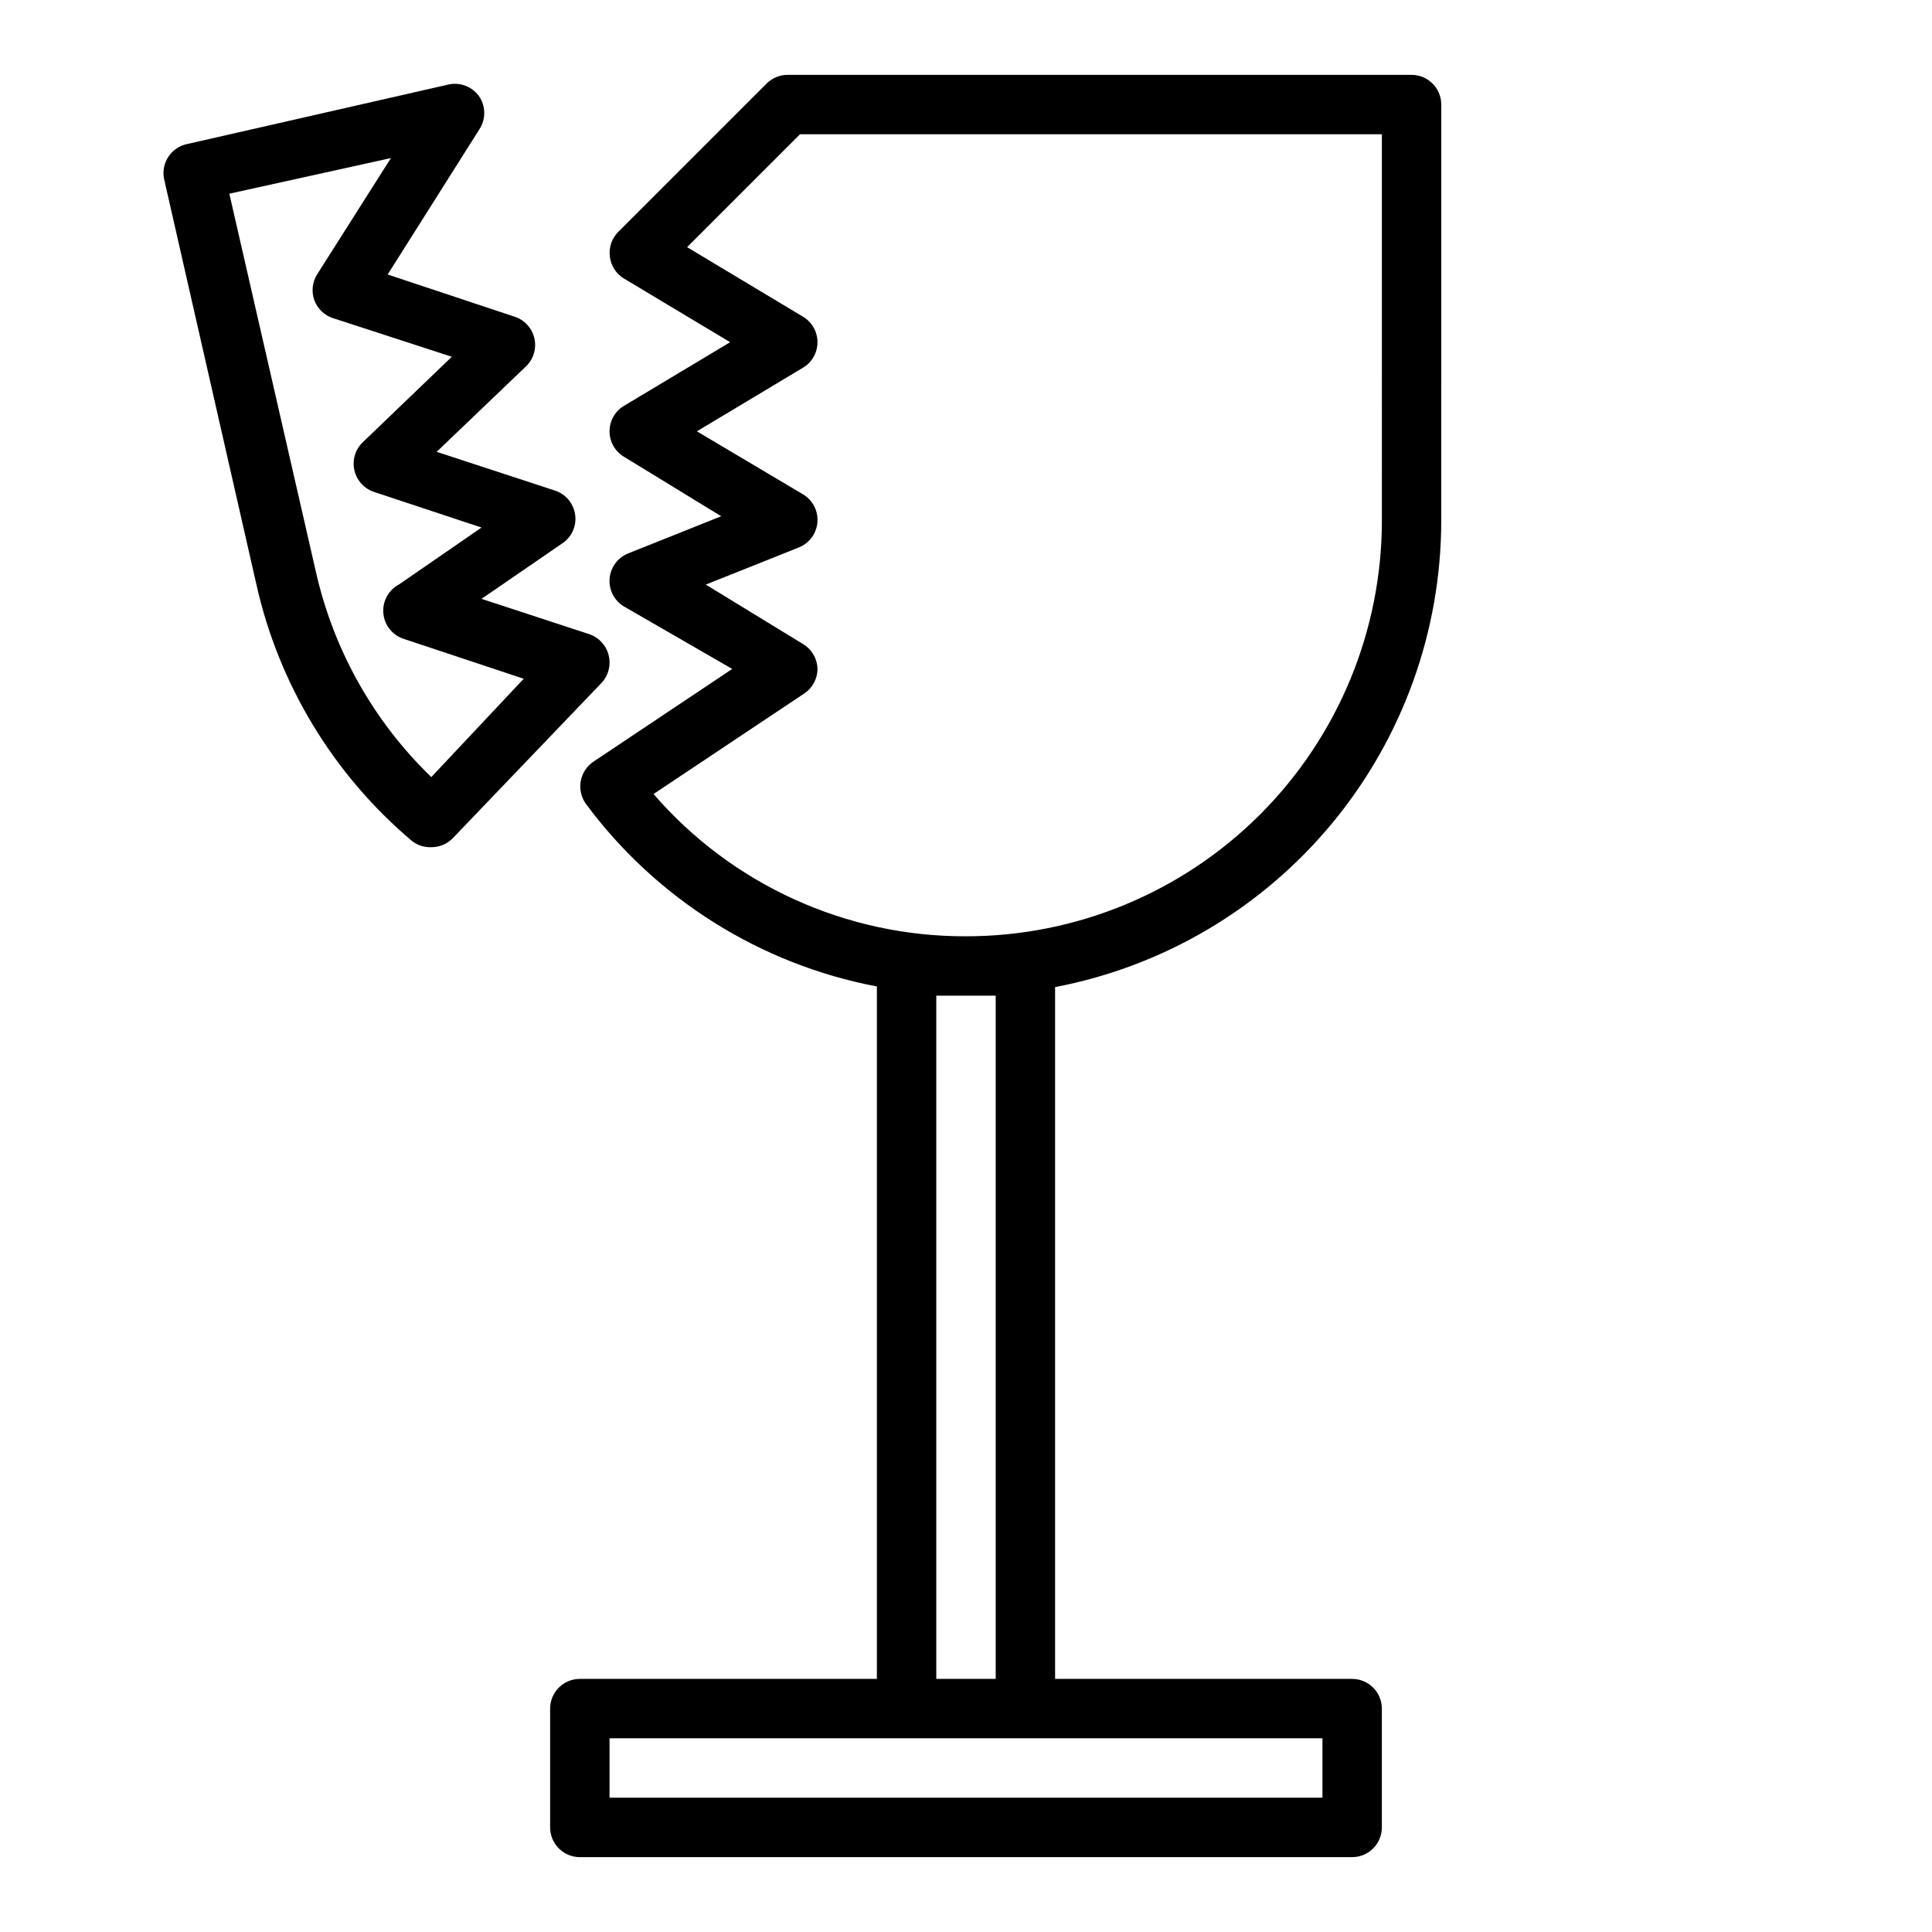 <?xml version="1.0" encoding="UTF-8"?>
<!-- Uploaded to: SVG Repo, www.svgrepo.com, Generator: SVG Repo Mixer Tools -->
<svg fill="#000000" width="800px" height="800px" version="1.1" viewBox="144 144 512 512" xmlns="http://www.w3.org/2000/svg">
 <g>
  <path d="m525.95 171.71c0-2.09-0.828-4.09-2.305-5.566-1.477-1.477-3.477-2.309-5.566-2.309h-165.31c-2.09-0.012-4.102 0.812-5.59 2.285l-39.359 39.359c-1.699 1.723-2.512 4.133-2.203 6.535 0.289 2.422 1.684 4.574 3.777 5.824l28.105 16.848-28.102 16.848-0.004-0.004c-2.391 1.418-3.856 3.992-3.856 6.769 0 2.781 1.465 5.352 3.856 6.769l25.742 15.742-24.641 9.84v0.004c-2.789 1.109-4.707 3.707-4.941 6.703-0.234 2.992 1.258 5.859 3.84 7.387l28.656 16.531-36.762 24.562c-1.793 1.195-3.016 3.074-3.387 5.195-0.379 2.129 0.133 4.32 1.418 6.062 18.711 25.211 46.223 42.465 77.066 48.332v183.5h-78.719c-4.348 0-7.875 3.527-7.875 7.875v31.488c0 2.086 0.832 4.09 2.309 5.566 1.473 1.473 3.477 2.305 5.566 2.305h204.67c2.086 0 4.09-0.832 5.566-2.305 1.477-1.477 2.305-3.481 2.305-5.566v-31.488c0-2.09-0.828-4.09-2.305-5.566-1.477-1.477-3.481-2.309-5.566-2.309h-78.723v-183.34c28.781-5.492 54.742-20.848 73.422-43.418 18.68-22.574 28.906-50.953 28.914-80.25zm-31.488 448.7h-188.93v-15.742h188.93zm-86.59-212.54v181.05h-15.746v-181.05zm102.34-125.95c0 29.23-11.613 57.262-32.281 77.93-20.668 20.668-48.699 32.277-77.926 32.277-31.781 0.102-62.027-13.668-82.816-37.707l39.91-26.609 0.004 0.004c2.199-1.449 3.527-3.902 3.539-6.535-0.055-2.723-1.512-5.223-3.856-6.613l-25.742-15.742 24.641-9.84c2.789-1.109 4.707-3.707 4.941-6.703 0.234-2.992-1.254-5.859-3.84-7.387l-28.102-16.691 28.102-16.848v0.004c2.391-1.418 3.856-3.992 3.856-6.769 0-2.781-1.465-5.352-3.856-6.769l-30.699-18.422 29.91-29.914h154.21z"/>
  <path d="m270.9 169.43c-1.809-2.465-4.875-3.66-7.875-3.07l-69.117 15.742 0.004 0.004c-2.09 0.344-3.949 1.516-5.164 3.246-1.215 1.734-1.68 3.883-1.293 5.965l24.484 107.53c5.953 26.605 20.473 50.527 41.328 68.094 1.445 1.086 3.227 1.645 5.035 1.574 2.172 0.012 4.25-0.871 5.746-2.441l39.359-41.094h0.004c1.836-1.957 2.547-4.715 1.887-7.32-0.637-2.613-2.566-4.723-5.117-5.59l-28.574-9.367 21.883-15.035c2.262-1.777 3.371-4.648 2.894-7.484-0.477-2.836-2.461-5.188-5.176-6.133l-31.488-10.312 23.617-22.594c2.027-1.91 2.894-4.75 2.281-7.465-0.617-2.719-2.621-4.906-5.273-5.758l-33.613-11.18 24.324-38.496c1.754-2.695 1.691-6.184-0.156-8.816zm-42.824 47.23v0.004c-1.301 2.039-1.594 4.566-0.789 6.848 0.828 2.277 2.656 4.051 4.961 4.801l31.488 10.234-23.617 22.672c-1.977 1.91-2.812 4.719-2.203 7.398 0.605 2.695 2.574 4.875 5.195 5.746l28.496 9.445-21.805 15.035v0.004c-2.867 1.488-4.531 4.578-4.203 7.789 0.332 3.215 2.59 5.898 5.699 6.773l31.488 10.469-24.484 26.059c-15.32-14.801-25.965-33.766-30.621-54.555l-22.906-100.05 42.824-9.445z"/>
 </g>
</svg>